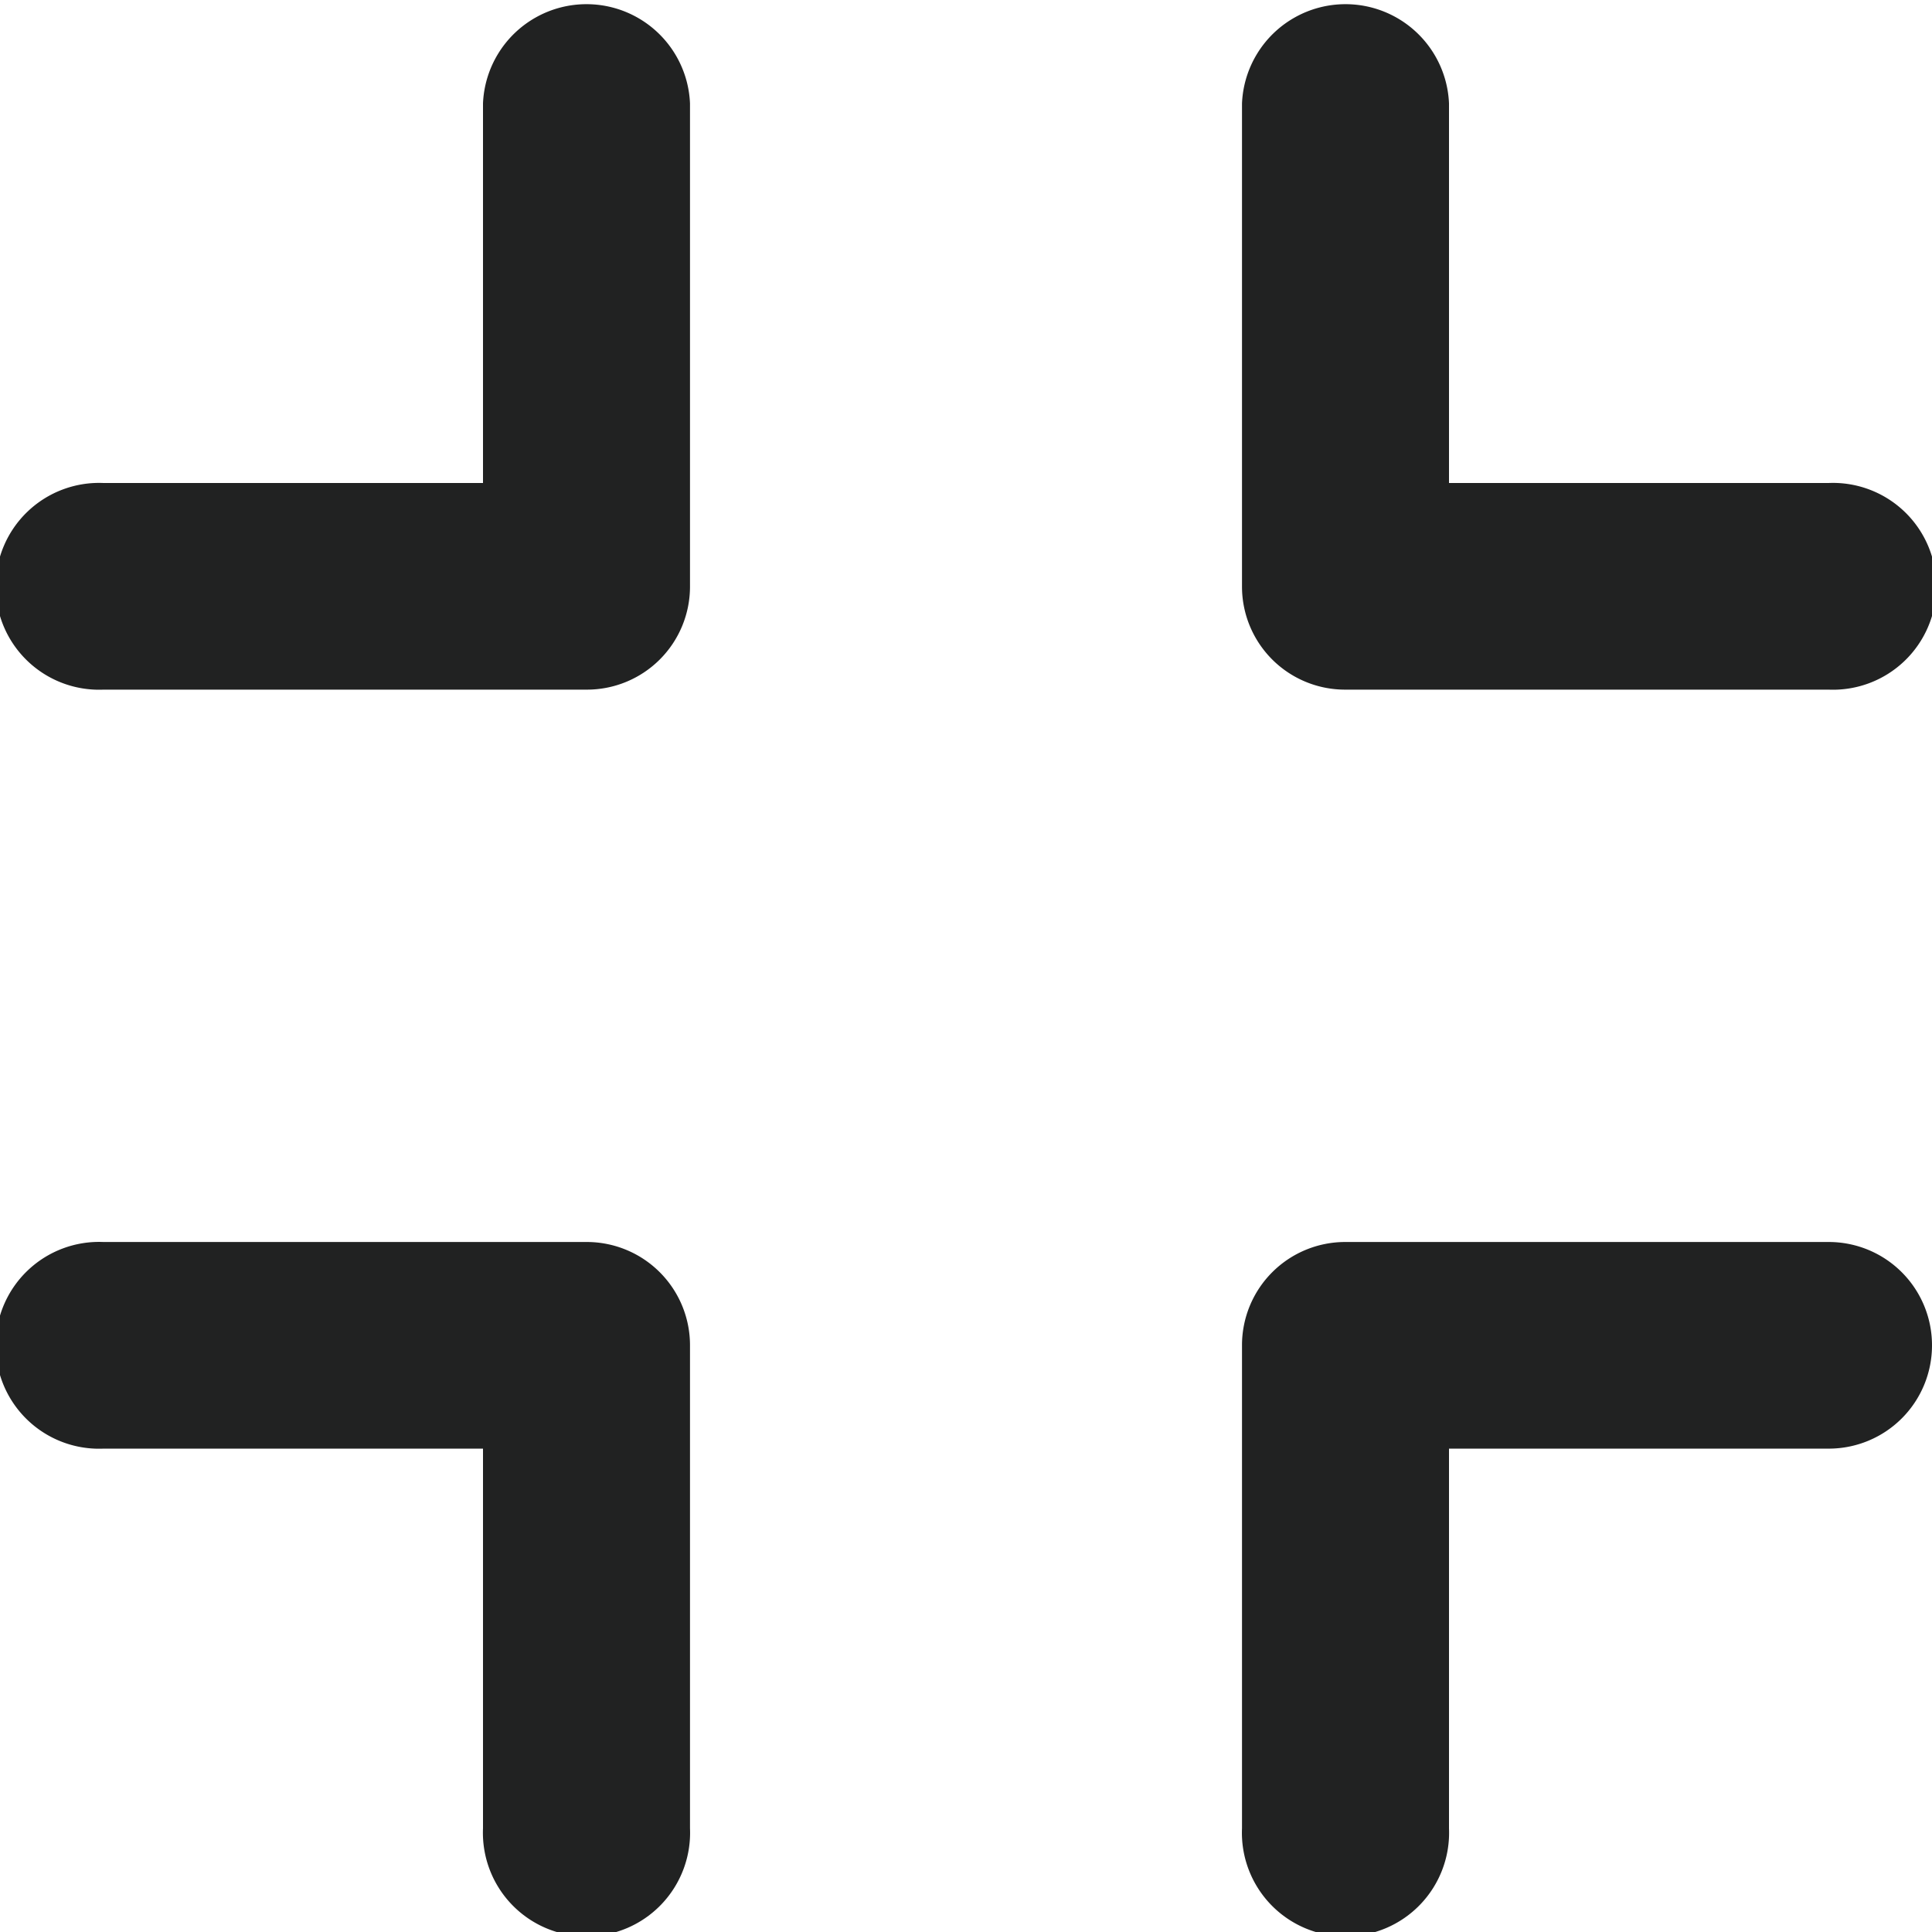<svg xmlns="http://www.w3.org/2000/svg" width="10.5" height="10.5" viewBox="0 0 10.5 10.5">
  <path id="Path_3548" data-name="Path 3548" d="M5.5,904.313v2.625a.56.56,0,0,1-.562.561H2.312a.562.562,0,1,1,0-1.123H4.375v-2.063a.563.563,0,0,1,1.125,0m0,6.75v2.625a.563.563,0,1,1-1.125,0v-2.064H2.312a.562.562,0,1,1,0-1.123H4.938a.561.561,0,0,1,.562.562m3-4.125v-2.625a.563.563,0,0,1,1.125,0v2.063h2.063a.562.562,0,1,1,0,1.123H9.062a.56.56,0,0,1-.562-.561m3.75,4.125a.561.561,0,0,1-.562.561H9.625v2.064a.563.563,0,1,1-1.125,0v-2.625a.561.561,0,0,1,.562-.562h2.626a.561.561,0,0,1,.562.562" transform="translate(-1.75 -903.751)" fill="#212222"/>
</svg>
